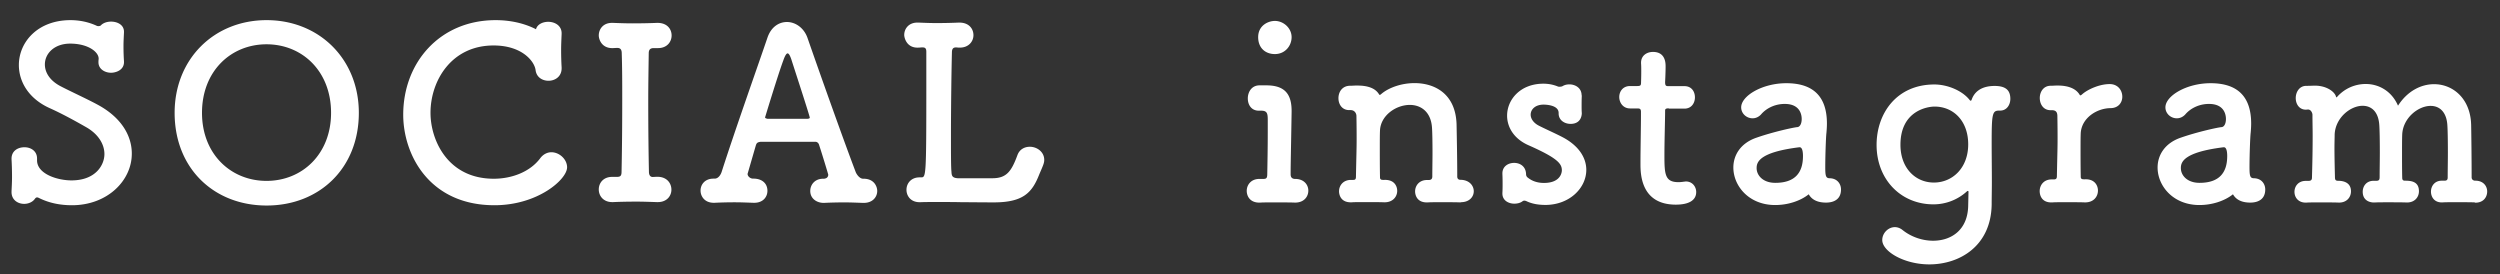 <svg id="レイヤー_1" xmlns="http://www.w3.org/2000/svg" viewBox="0 0 255.69 28.03"><rect x="0" y="0" width="255.69" height="28.03" fill="#333333" stroke="none"/><style>.st0{fill:#fff}</style><path class="st0" d="M7.36 20.99c-1.32 0-2.42-.27-3.35-.73-.1-.05-.15-.07-.22-.07-.1 0-.17.07-.24.17-.24.32-.66.49-1.08.49-.66 0-1.29-.42-1.29-1.2v-.1c.02-.42.05-.93.05-1.44 0-.64-.02-1.32-.05-1.83v-.05c0-.81.66-1.17 1.32-1.17s1.29.39 1.29 1.15v.19c0 1.39 2.08 2.05 3.52 2.05 2.49 0 3.37-1.59 3.37-2.69 0-.98-.59-2.03-1.88-2.76-1.07-.61-2.44-1.37-3.74-1.95-2.15-.98-3.13-2.71-3.13-4.4 0-2.35 1.93-4.59 5.28-4.59.95 0 1.88.2 2.71.59.05.02.1.02.17.02s.17-.02.22-.07c.25-.27.66-.39 1.05-.39.66 0 1.32.34 1.32 1.03v.07c-.02.46-.05.93-.05 1.42 0 .56.02 1.1.05 1.54.05.93-.88 1.17-1.32 1.17-.63 0-1.29-.37-1.29-1.07v-.1c0-.1.02-.2.02-.27 0-.71-1.12-1.54-2.91-1.54-1.61 0-2.59 1-2.59 2.13 0 .81.49 1.64 1.59 2.22 1.03.54 2.69 1.29 3.83 1.91 2.44 1.32 3.47 3.2 3.47 4.98.01 2.78-2.51 5.29-6.12 5.29zm10.5-9.45c0-5.5 4.03-9.48 9.41-9.48 5.37 0 9.43 3.98 9.43 9.48 0 5.69-4.06 9.48-9.43 9.48-5.38 0-9.41-3.79-9.41-9.48zm16 0c0-4.27-2.96-7.01-6.6-7.01s-6.6 2.74-6.6 7.01c0 4.23 2.96 6.96 6.6 6.96s6.6-2.73 6.6-6.96zm16.71 9.45c-6.69 0-9.33-5.2-9.33-9.26 0-5.35 3.76-9.67 9.45-9.67 1.44 0 2.88.29 4.13.93.12-.49.68-.76 1.25-.76.68 0 1.37.39 1.37 1.17v.07c-.02.51-.05 1.08-.05 1.64 0 .66.02 1.29.05 1.78v.1c0 .85-.68 1.27-1.34 1.27-.61 0-1.22-.34-1.32-1.07-.1-.9-1.37-2.54-4.3-2.54-4.32 0-6.45 3.62-6.45 6.89 0 2.79 1.76 6.74 6.47 6.74 1.86 0 3.71-.71 4.74-2.08.32-.44.76-.63 1.15-.63.83 0 1.61.73 1.61 1.54 0 1.24-3 3.88-7.43 3.88zm12.44-2.9h.1c.34 0 .46-.12.46-.51.05-2.39.07-4.91.07-7.38 0-1.61 0-3.22-.05-4.74 0-.34-.1-.56-.46-.56h-.05l-.37.02c-1.17.05-1.47-.9-1.47-1.29 0-.66.46-1.29 1.34-1.29h.12c.51.02 1.25.05 1.98.05.9 0 1.86-.02 2.52-.05h.05c.98 0 1.44.63 1.44 1.29 0 .64-.46 1.29-1.39 1.29h-.44c-.39 0-.51.2-.51.54-.02 1.56-.05 3.2-.05 4.89 0 2.35.02 4.79.07 7.21 0 .24.07.54.39.54.12 0 .32-.02.42-.02h.05c.98 0 1.44.66 1.44 1.32 0 .63-.46 1.27-1.39 1.27h-.1c-.63-.02-1.37-.05-2.1-.05-.9 0-1.76.02-2.37.05h-.1c-.9 0-1.37-.64-1.37-1.29 0-.66.46-1.29 1.37-1.29h.4zm21.33.17c.2 0 .37-.17.37-.39 0-.05-.64-2.15-.93-3.03-.05-.2-.2-.34-.39-.34H77.8c-.32.05-.42.1-.51.42l-.83 2.86c0 .27.29.49.56.49.83-.02 1.47.42 1.47 1.25 0 .61-.44 1.22-1.34 1.22h-.1c-.61-.02-1.25-.05-1.88-.05-.78 0-1.49.02-2.08.05h-.1c-.9 0-1.34-.64-1.34-1.25s.44-1.22 1.32-1.22h.12c.39 0 .64-.42.73-.73 1.42-4.42 3.69-10.8 4.67-13.68.37-1.1 1.17-1.61 2-1.61.85 0 1.76.59 2.12 1.69C83.9 7.65 86.3 14.4 87.5 17.55c.07.22.39.73.78.73 1.15-.02 1.44.83 1.44 1.25 0 .61-.46 1.22-1.37 1.22h-.1c-.61-.02-1.25-.05-1.88-.05-.78 0-1.49.02-2.08.05-.73.02-1.42-.42-1.42-1.22 0-.61.44-1.25 1.32-1.25h.15zm-1.74-6.11c.15-.02.22-.05.22-.12 0-.17-1.69-5.33-1.88-5.94-.15-.44-.27-.63-.39-.63s-.27.24-.44.73C79.55 7.7 78.25 12 78.25 12c0 .07.05.1.24.15h4.11zm15.73 8.53c-.81-.02-1.71-.02-2.54-.02-.61 0-1.17 0-1.64.02h-.1c-.9 0-1.34-.64-1.34-1.27 0-.64.46-1.27 1.34-1.27h.15c.51 0 .54-.02.54-9.23V5.29c0-.34-.12-.44-.37-.44h-.1c-.1 0-.2.02-.32.02-1.25.07-1.47-1.05-1.47-1.29 0-.64.46-1.27 1.34-1.27h.12c.51.02 1.15.05 1.83.05.81 0 1.64-.02 2.3-.05h.05c.98 0 1.44.63 1.44 1.29 0 .64-.49 1.27-1.39 1.27h-.1c-.1 0-.2-.02-.29-.02-.22 0-.39.07-.42.42-.05 2-.1 5.74-.1 8.62 0 1.76 0 3.2.05 3.66.02.42.07.64.64.68h3.54c1.44 0 1.95-.68 2.57-2.37.22-.59.73-.85 1.27-.85.71 0 1.47.51 1.47 1.34 0 .32-.1.54-.49 1.44-.73 1.88-1.61 2.91-4.67 2.91-1.03 0-2.83-.02-3.22-.02h-.09zm31.25-11.95c1.78.02 2.52.85 2.52 2.61v.1c-.05 3.37-.1 5.18-.1 6.4 0 .2.07.44.42.46.9-.02 1.39.56 1.39 1.2 0 .61-.44 1.22-1.34 1.22h-.05c-.51-.02-1.37-.02-2.13-.02-.59 0-1.1 0-1.39.02-1.05.05-1.39-.66-1.39-1.2 0-.61.44-1.22 1.29-1.22h.39c.32 0 .42-.07.42-.51.02-1.12.05-2.61.05-4.3v-1.22c0-.68-.07-.95-.68-.95h-.24c-.76 0-1.12-.61-1.12-1.25 0-.66.39-1.34 1.2-1.34h.76zm-.9-4.93c0-1.2 1.03-1.66 1.71-1.66.88 0 1.71.73 1.71 1.66 0 .88-.66 1.73-1.71 1.73-.96 0-1.71-.61-1.71-1.73zm20.66 16.9c-.49-.02-1.27-.02-2-.02-.51 0-1 0-1.29.02-1.32.07-1.32-1.05-1.32-1.12 0-.59.42-1.17 1.22-1.17h.17c.24 0 .37-.1.37-.37 0-.76.02-1.61.02-2.39 0-1.15-.02-2.15-.05-2.57-.1-1.66-1.15-2.35-2.27-2.35-1.42 0-2.98 1.08-3.05 2.61-.02.44-.02 1.1-.02 1.91s0 1.78.02 2.88c0 .27.17.27.42.27 1.08-.05 1.34.68 1.34 1.12 0 .59-.44 1.17-1.29 1.17h-.05c-.49-.02-1.27-.02-2-.02-.51 0-1 0-1.29.02-1.32.07-1.32-1.05-1.32-1.12 0-.59.42-1.17 1.22-1.17h.22c.22 0 .29-.07.29-.34.05-2.49.07-2.91.07-3.84 0-.51 0-1.15-.02-2.35 0-.29-.2-.61-.59-.61h-.15c-.73 0-1.1-.59-1.1-1.22 0-.64.39-1.27 1.2-1.27.29 0 .34-.02.59-.02h.15c1 0 1.81.24 2.2.88.02.05.05.07.1.07s.12-.07.24-.17c.78-.61 2.03-1.03 3.3-1.03 2.08 0 4.2 1.1 4.3 4.2.02.98.07 3.52.07 5.35 0 .27.17.34.32.34.9 0 1.37.59 1.37 1.17 0 .56-.44 1.12-1.32 1.12-.02.02-.04.02-.07.02zm12.44-10.94c-.02.42-.02.76-.02 1.1 0 .22 0 .46.02.71 0 .12-.02 1.1-1.15 1.1-.61 0-1.22-.37-1.22-1.07v-.05c0-.85-1.44-.85-1.54-.85-.85 0-1.32.49-1.32 1.03 0 .39.27.83.83 1.12.66.34 1.73.81 2.47 1.2 1.69.9 2.39 2.15 2.39 3.32 0 1.86-1.71 3.57-4.15 3.59-.78 0-1.42-.12-1.98-.39-.07-.02-.12-.05-.2-.05s-.12.02-.2.07c-.22.17-.54.24-.83.24-.61 0-1.22-.34-1.22-1.03v-.07c.02-.34.02-.61.02-.85 0-.34 0-.66-.02-1.08v-.07c0-.71.59-1.07 1.2-1.07.64 0 1.2.39 1.22 1.15 0 .17.07.29.22.39.37.29.9.51 1.61.51 1.66 0 1.83-1.03 1.83-1.29 0-.68-.44-1.25-3.4-2.56-1.51-.66-2.2-1.86-2.2-3.03 0-1.66 1.37-3.27 3.71-3.27.54 0 1.03.1 1.49.29.05.02.12.02.17.02.12 0 .24-.02.32-.07.2-.12.44-.17.68-.17.61 0 1.25.37 1.25 1.12v.01zm8.89 1.32c-.37 0-.37.12-.37.27 0 .9-.07 2.98-.07 4.59 0 1.91.07 2.69 1.44 2.69.17 0 .37-.02.56-.05.07 0 .12-.02.2-.02.66 0 1.05.54 1.05 1.08 0 .88-.81 1.29-2.08 1.29-3.62 0-3.62-3.2-3.62-4.2 0-1.42.05-3.86.05-4.93v-.37c0-.32-.15-.34-.39-.34h-.73c-.71 0-1.1-.59-1.1-1.17 0-.56.37-1.12 1.1-1.12h.71c.39 0 .42-.07.42-.42 0 0 .02-.49.02-1.05 0-.29 0-.59-.02-.85v-.07c0-.73.59-1.1 1.22-1.1 1.29 0 1.29 1.17 1.29 1.49 0 .66-.05 1.59-.05 1.59 0 .39.1.42.34.42h1.64c.73 0 1.07.56 1.07 1.15 0 .56-.34 1.15-1.07 1.15h-1.61zm10.89 9.89c-2.69 0-4.28-1.95-4.28-3.84 0-1.25.73-2.49 2.37-3.05 1.69-.59 3.79-1.05 4.18-1.08.24-.02.44-.32.44-.83 0-.29-.07-1.54-1.73-1.54-1.1 0-1.93.51-2.39 1.03-.27.32-.61.44-.9.44-.63 0-1.17-.49-1.17-1.12 0-1.17 2.15-2.47 4.62-2.47 2.71 0 4.15 1.32 4.15 4.13 0 .29-.02.61-.05.95-.05.37-.12 2.3-.12 3.49 0 .9.05 1.15.46 1.15.78.02 1.15.59 1.15 1.15 0 1.34-1.29 1.34-1.54 1.34-.61 0-1.37-.15-1.76-.85-.89.71-2.18 1.1-3.43 1.1zm2.47-5.91c-4.13.51-4.37 1.54-4.37 2.13 0 .76.66 1.51 1.91 1.51 1.98 0 2.83-1 2.83-2.74 0-.37-.05-.9-.34-.9h-.03zm17.3 4.59c0-.1-.02-.12-.07-.12-.02 0-.05 0-.1.05a5.07 5.07 0 0 1-3.42 1.32c-3.32 0-5.81-2.54-5.81-6.08 0-3.22 2.05-6.18 5.91-6.18 1.32 0 2.81.61 3.57 1.54.05.07.1.12.15.12s.07-.05.1-.12c.22-.64.83-1.39 2.34-1.39 1.08 0 1.61.39 1.61 1.32 0 .61-.37 1.2-1.03 1.2h-.1c-.71 0-.78.27-.78 3.32 0 1.2.02 2.64.02 4.03 0 .78-.02 1.56-.02 2.27-.07 4.23-3.27 6.11-6.38 6.11-2.56 0-4.81-1.32-4.81-2.49 0-.71.61-1.32 1.29-1.32.27 0 .54.1.78.29.88.71 2.03 1.1 3.13 1.1 1.86 0 3.57-1.1 3.59-3.64l.03-1.33zm-.03-4.89c0-2.39-1.51-3.86-3.44-3.86-.68 0-3.49.39-3.49 3.91 0 2.39 1.54 3.86 3.42 3.86 1.9 0 3.51-1.49 3.51-3.91zm11.97 5.94h-.05c-.49-.02-1.27-.02-2-.02-.51 0-1 0-1.29.02-1.17.07-1.32-.81-1.32-1.15 0-.61.42-1.2 1.22-1.2h.22c.22 0 .32-.07.32-.34.05-2.49.07-2.88.07-3.81 0-.49 0-1.12-.02-2.32 0-.37-.12-.61-.56-.61h-.14c-.73 0-1.1-.61-1.1-1.25 0-.61.37-1.25 1.12-1.25.29 0 .37-.02.61-.02h.12c1.03 0 1.83.29 2.22.93.02.05.05.07.1.07s.12-.07.24-.17c.56-.46 1.71-.98 2.74-.98.86 0 1.29.66 1.29 1.29 0 .59-.39 1.17-1.22 1.17-1.39.02-2.93 1-3.03 2.54-.02.44-.02 1-.02 1.76 0 .73 0 1.61.02 2.71 0 .27.17.27.42.27.98-.05 1.34.61 1.34 1.15 0 .62-.44 1.21-1.3 1.21zm11.68.27c-2.69 0-4.28-1.95-4.28-3.84 0-1.25.73-2.49 2.37-3.05 1.69-.59 3.79-1.05 4.18-1.08.24-.02.44-.32.44-.83 0-.29-.07-1.54-1.73-1.54-1.1 0-1.93.51-2.39 1.03-.27.32-.61.44-.9.44-.63 0-1.17-.49-1.17-1.12 0-1.17 2.15-2.47 4.62-2.47 2.71 0 4.15 1.32 4.15 4.13 0 .29-.02.61-.05.95-.05.37-.12 2.3-.12 3.49 0 .9.05 1.15.46 1.15.78.02 1.15.59 1.15 1.15 0 1.34-1.29 1.34-1.54 1.34-.61 0-1.37-.15-1.76-.85-.89.71-2.18 1.1-3.43 1.1zm2.47-5.91c-4.13.51-4.37 1.54-4.37 2.13 0 .76.66 1.51 1.91 1.51 1.98 0 2.83-1 2.83-2.74 0-.37-.05-.9-.34-.9h-.03zm25.7 5.64c-.49-.02-1.27-.02-2-.02-.51 0-1 0-1.29.02-.88.05-1.2-.59-1.2-1.1 0-.56.37-1.12 1.1-1.12h.27c.2 0 .34-.05.34-.32 0-.78.02-1.71.02-2.56 0-1.22-.02-2.3-.05-2.74-.07-1.44-.83-2.03-1.71-2.03-1.29 0-2.83 1.25-2.91 2.91-.02.51-.02 1.22-.02 2.13 0 .66 0 1.44.02 2.32 0 .24.12.29.29.29.66 0 1.42.1 1.42 1.08 0 .59-.42 1.15-1.22 1.15h-.02c-.49-.02-1.27-.02-2-.02-.51 0-1 0-1.29.02-.46.02-1.22-.17-1.22-1.1 0-.56.37-1.12 1.12-1.12h.27c.24 0 .34-.07.34-.37 0-.78.02-1.69.02-2.54 0-1.2-.02-2.27-.05-2.71-.07-1.47-.83-2.05-1.71-2.05-1.27 0-2.79 1.25-2.86 2.93 0 .34-.02.81-.02 1.39 0 .78.02 1.78.05 2.98 0 .27.07.37.32.37.46 0 1.32.12 1.32 1.08 0 .59-.42 1.15-1.22 1.15h-.02c-.49-.02-1.27-.02-2-.02-.51 0-1 0-1.29.02-.83.05-1.25-.51-1.25-1.1 0-.56.39-1.12 1.15-1.12h.25c.24 0 .39-.05.39-.34.05-1.76.07-3.05.07-4.3 0-.71-.02-1.39-.02-2.12 0-.2-.17-.54-.44-.54h-.05c-.78.12-1.22-.49-1.22-1.17 0-.61.37-1.25 1.08-1.25h.02c.39 0 .63-.02.86-.02 1.25 0 2.03.66 2.15 1.1.02.07.05.1.05.1.02 0 .05-.02.07-.05.78-.88 1.86-1.32 2.93-1.32 1.34 0 2.66.73 3.3 2.22.95-1.49 2.35-2.2 3.69-2.2 1.93 0 3.71 1.47 3.79 4.13.02.98.05 3.49.05 5.4 0 .22.17.34.37.34h.02c.81 0 1.2.56 1.2 1.1 0 .59-.39 1.15-1.2 1.15h-.06z"/></svg>
